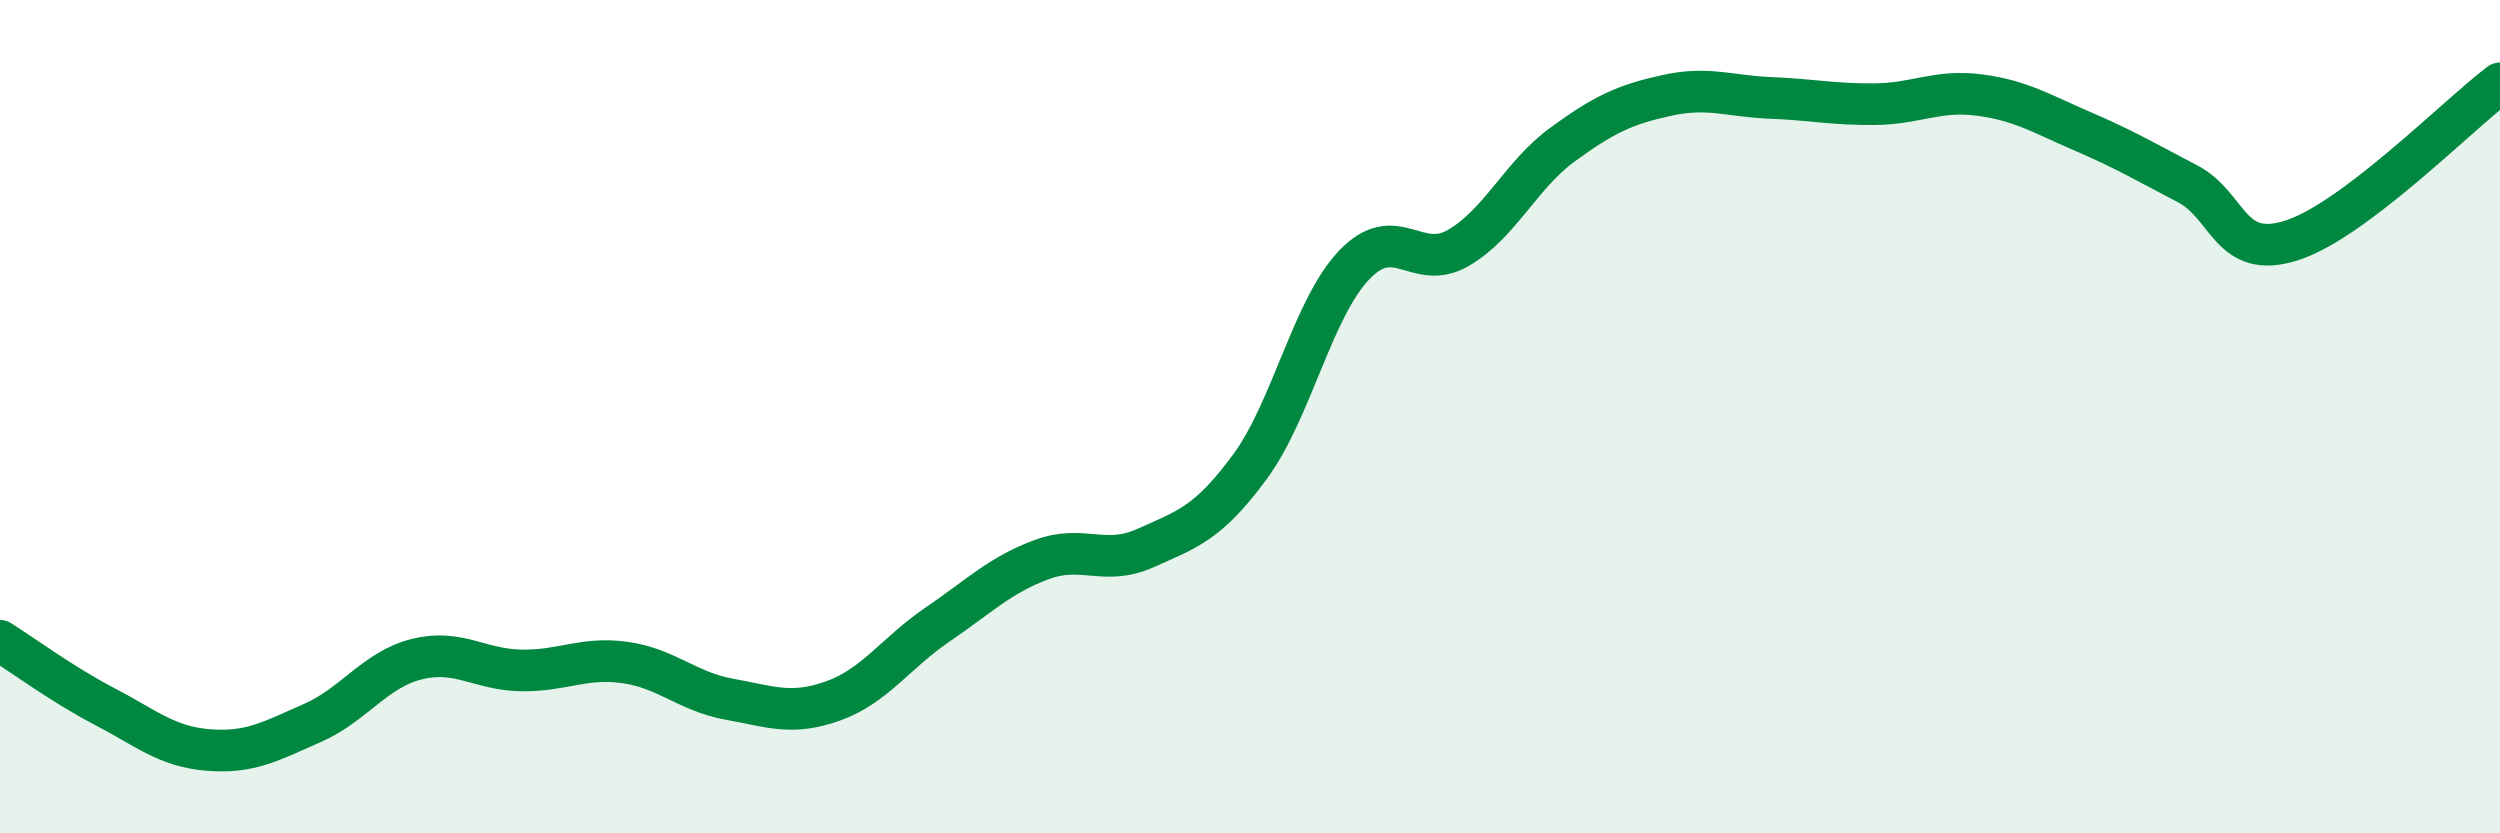 
    <svg width="60" height="20" viewBox="0 0 60 20" xmlns="http://www.w3.org/2000/svg">
      <path
        d="M 0,15.38 C 0.5,15.69 1.5,16.43 2.5,16.95 C 3.5,17.47 4,17.92 5,18 C 6,18.08 6.5,17.79 7.5,17.35 C 8.5,16.91 9,16.07 10,15.82 C 11,15.57 11.5,16.07 12.5,16.09 C 13.5,16.11 14,15.76 15,15.9 C 16,16.04 16.5,16.6 17.5,16.78 C 18.5,16.96 19,17.18 20,16.82 C 21,16.46 21.5,15.67 22.5,14.99 C 23.5,14.31 24,13.8 25,13.43 C 26,13.06 26.5,13.6 27.5,13.15 C 28.5,12.7 29,12.56 30,11.2 C 31,9.84 31.5,7.41 32.5,6.36 C 33.5,5.31 34,6.53 35,5.95 C 36,5.37 36.5,4.2 37.5,3.47 C 38.5,2.74 39,2.51 40,2.29 C 41,2.07 41.5,2.31 42.5,2.35 C 43.5,2.39 44,2.51 45,2.5 C 46,2.49 46.5,2.15 47.5,2.28 C 48.5,2.41 49,2.73 50,3.16 C 51,3.59 51.5,3.89 52.5,4.41 C 53.5,4.93 53.5,6.25 55,5.77 C 56.5,5.29 59,2.75 60,2L60 20L0 20Z"
        fill="#008740"
        opacity="0.1"
        stroke-linecap="round"
        stroke-linejoin="round"
      />
      <path
        d="M 0,15.38 C 0.5,15.69 1.5,16.43 2.5,16.95 C 3.5,17.47 4,17.92 5,18 C 6,18.08 6.5,17.79 7.5,17.35 C 8.5,16.91 9,16.07 10,15.82 C 11,15.57 11.5,16.07 12.5,16.09 C 13.5,16.11 14,15.76 15,15.9 C 16,16.04 16.5,16.6 17.5,16.78 C 18.5,16.96 19,17.18 20,16.82 C 21,16.46 21.5,15.67 22.5,14.99 C 23.5,14.31 24,13.8 25,13.43 C 26,13.06 26.5,13.6 27.5,13.15 C 28.5,12.7 29,12.56 30,11.2 C 31,9.84 31.5,7.41 32.5,6.36 C 33.5,5.31 34,6.53 35,5.95 C 36,5.37 36.5,4.2 37.5,3.47 C 38.5,2.74 39,2.51 40,2.29 C 41,2.07 41.5,2.31 42.5,2.35 C 43.5,2.39 44,2.51 45,2.5 C 46,2.49 46.5,2.15 47.5,2.28 C 48.5,2.41 49,2.73 50,3.16 C 51,3.59 51.5,3.89 52.5,4.41 C 53.5,4.93 53.5,6.25 55,5.77 C 56.5,5.29 59,2.75 60,2"
        stroke="#008740"
        stroke-width="1"
        fill="none"
        stroke-linecap="round"
        stroke-linejoin="round"
      />
    </svg>
  
